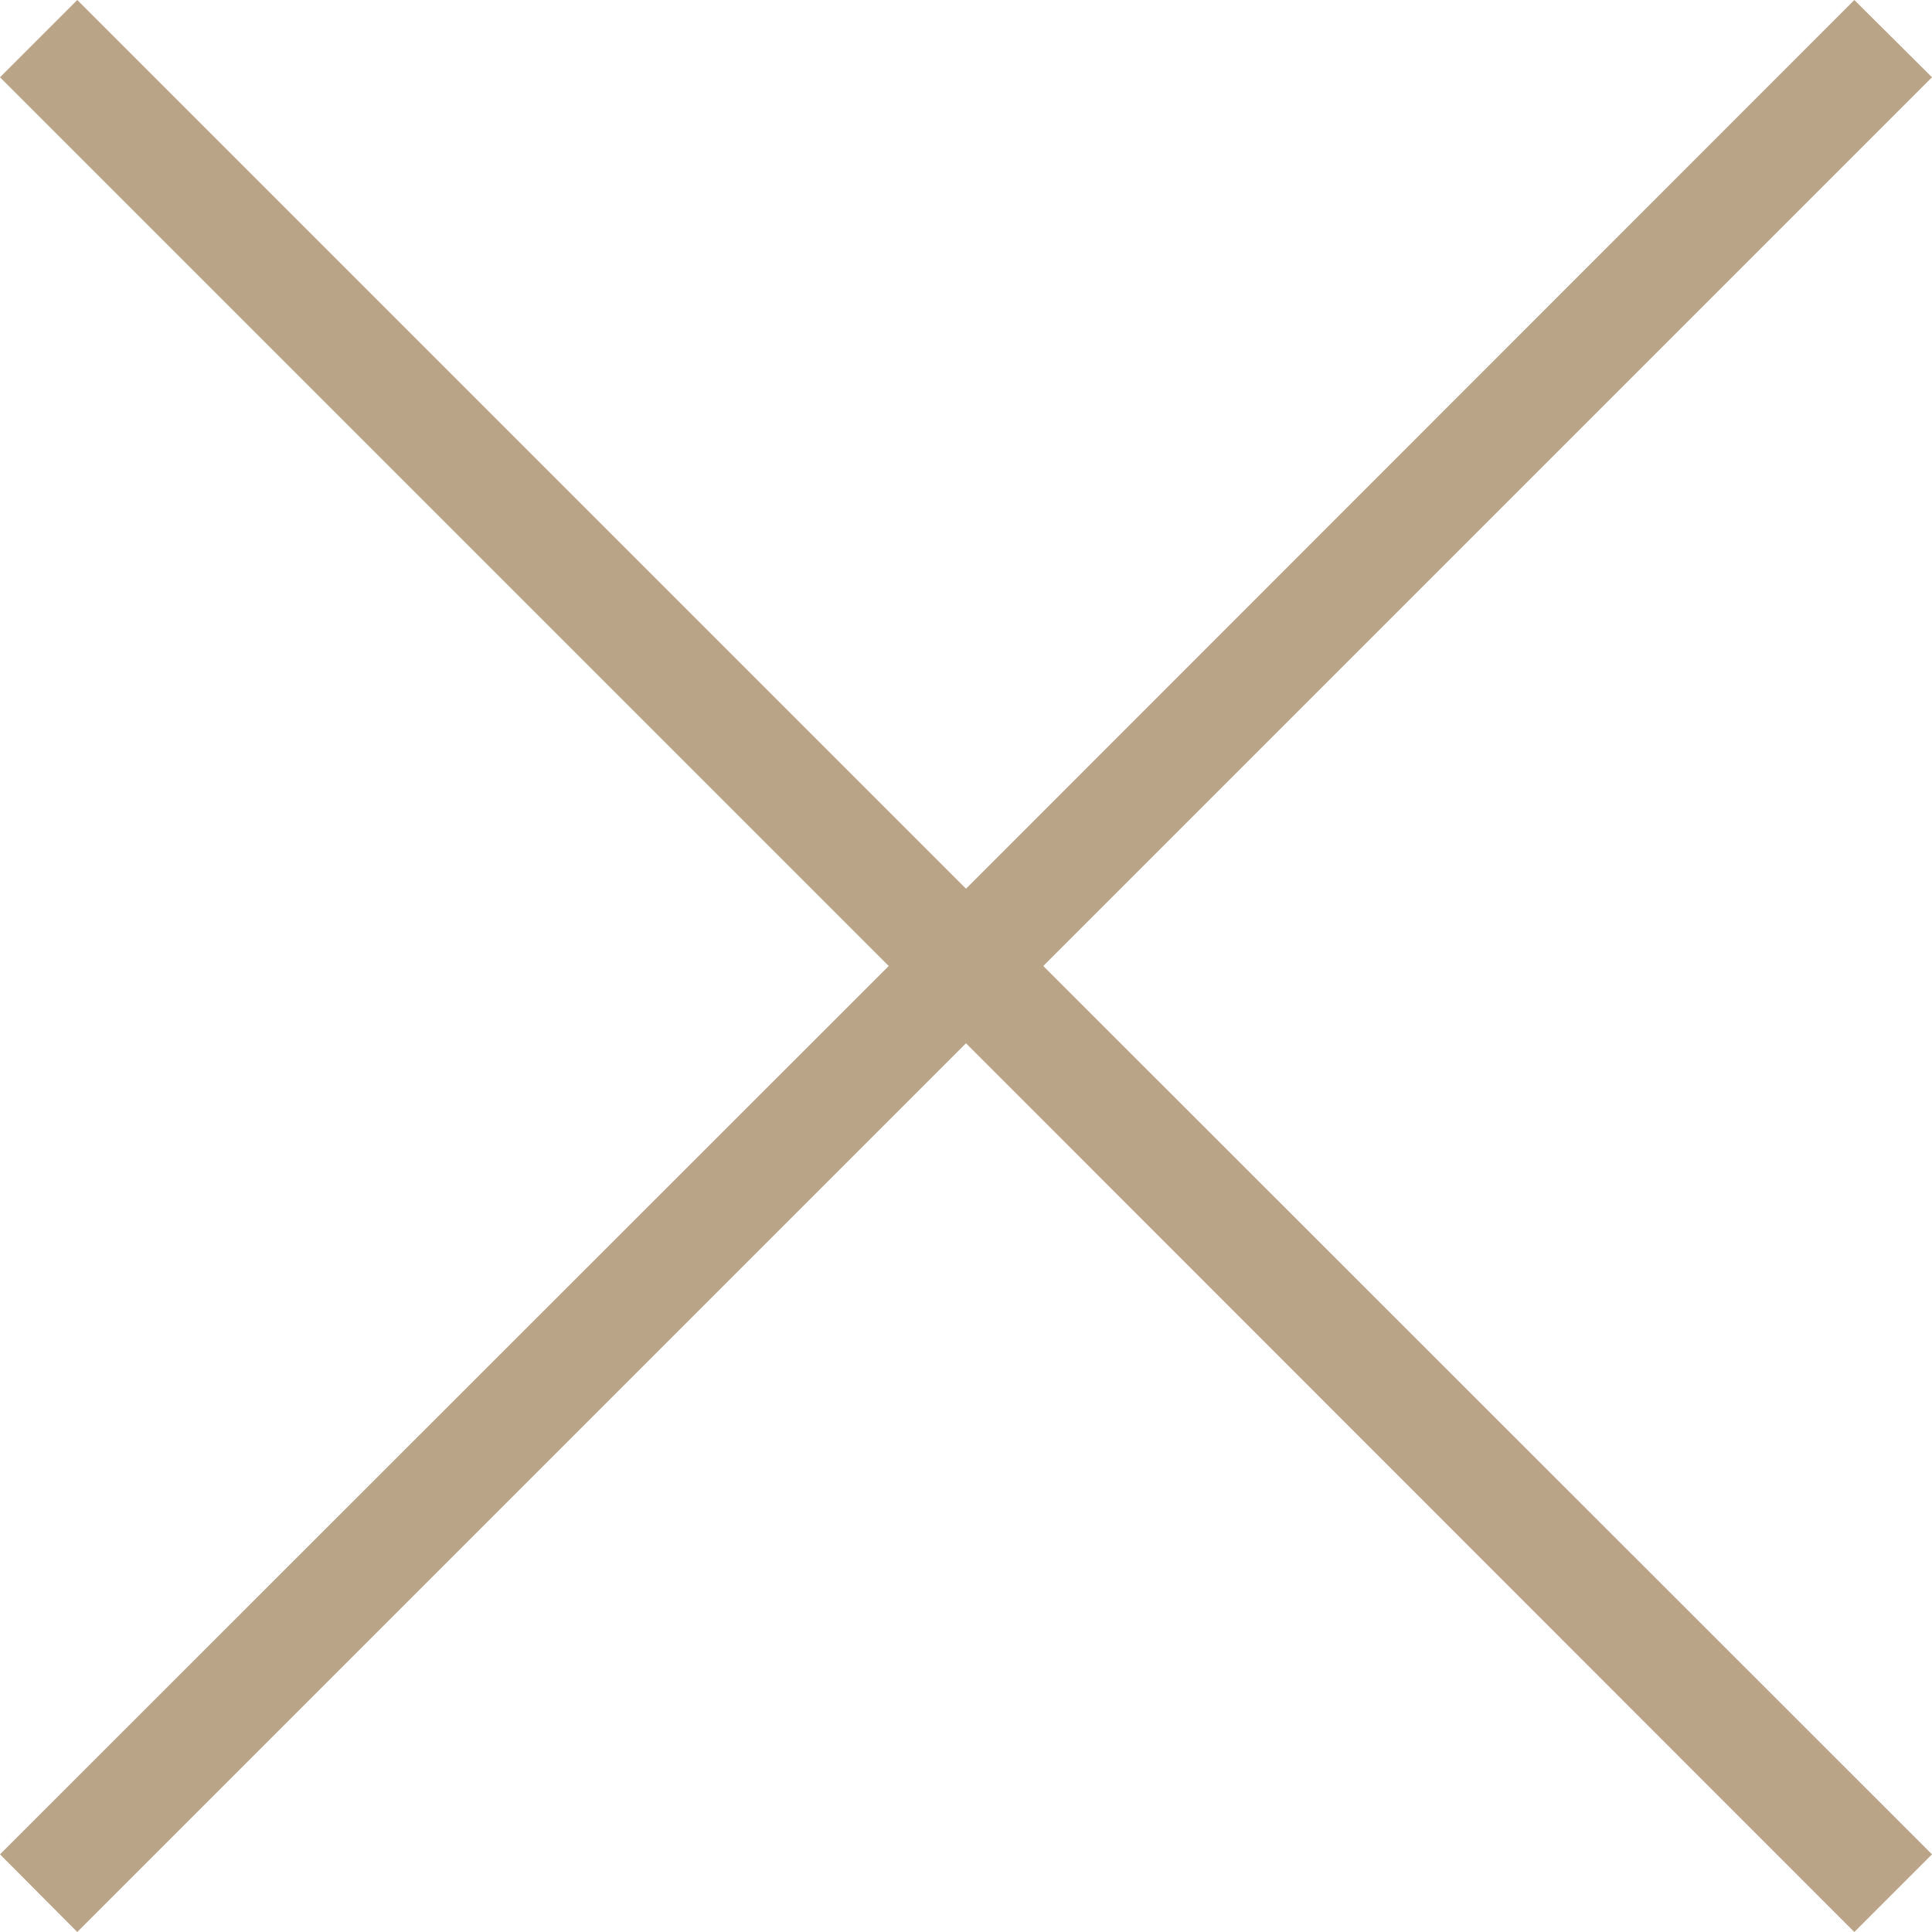<svg id="Calque_1" data-name="Calque 1" xmlns="http://www.w3.org/2000/svg" viewBox="0 0 50 50"><defs><style>.cls-1{fill:#baa487;}</style></defs><title>cross</title><polygon class="cls-1" points="50 2 47.99 0 25 23 2 0 0 2 23 25 0 47.99 2 50 25 27 47.99 50 50 47.99 27 25 50 2"/></svg>